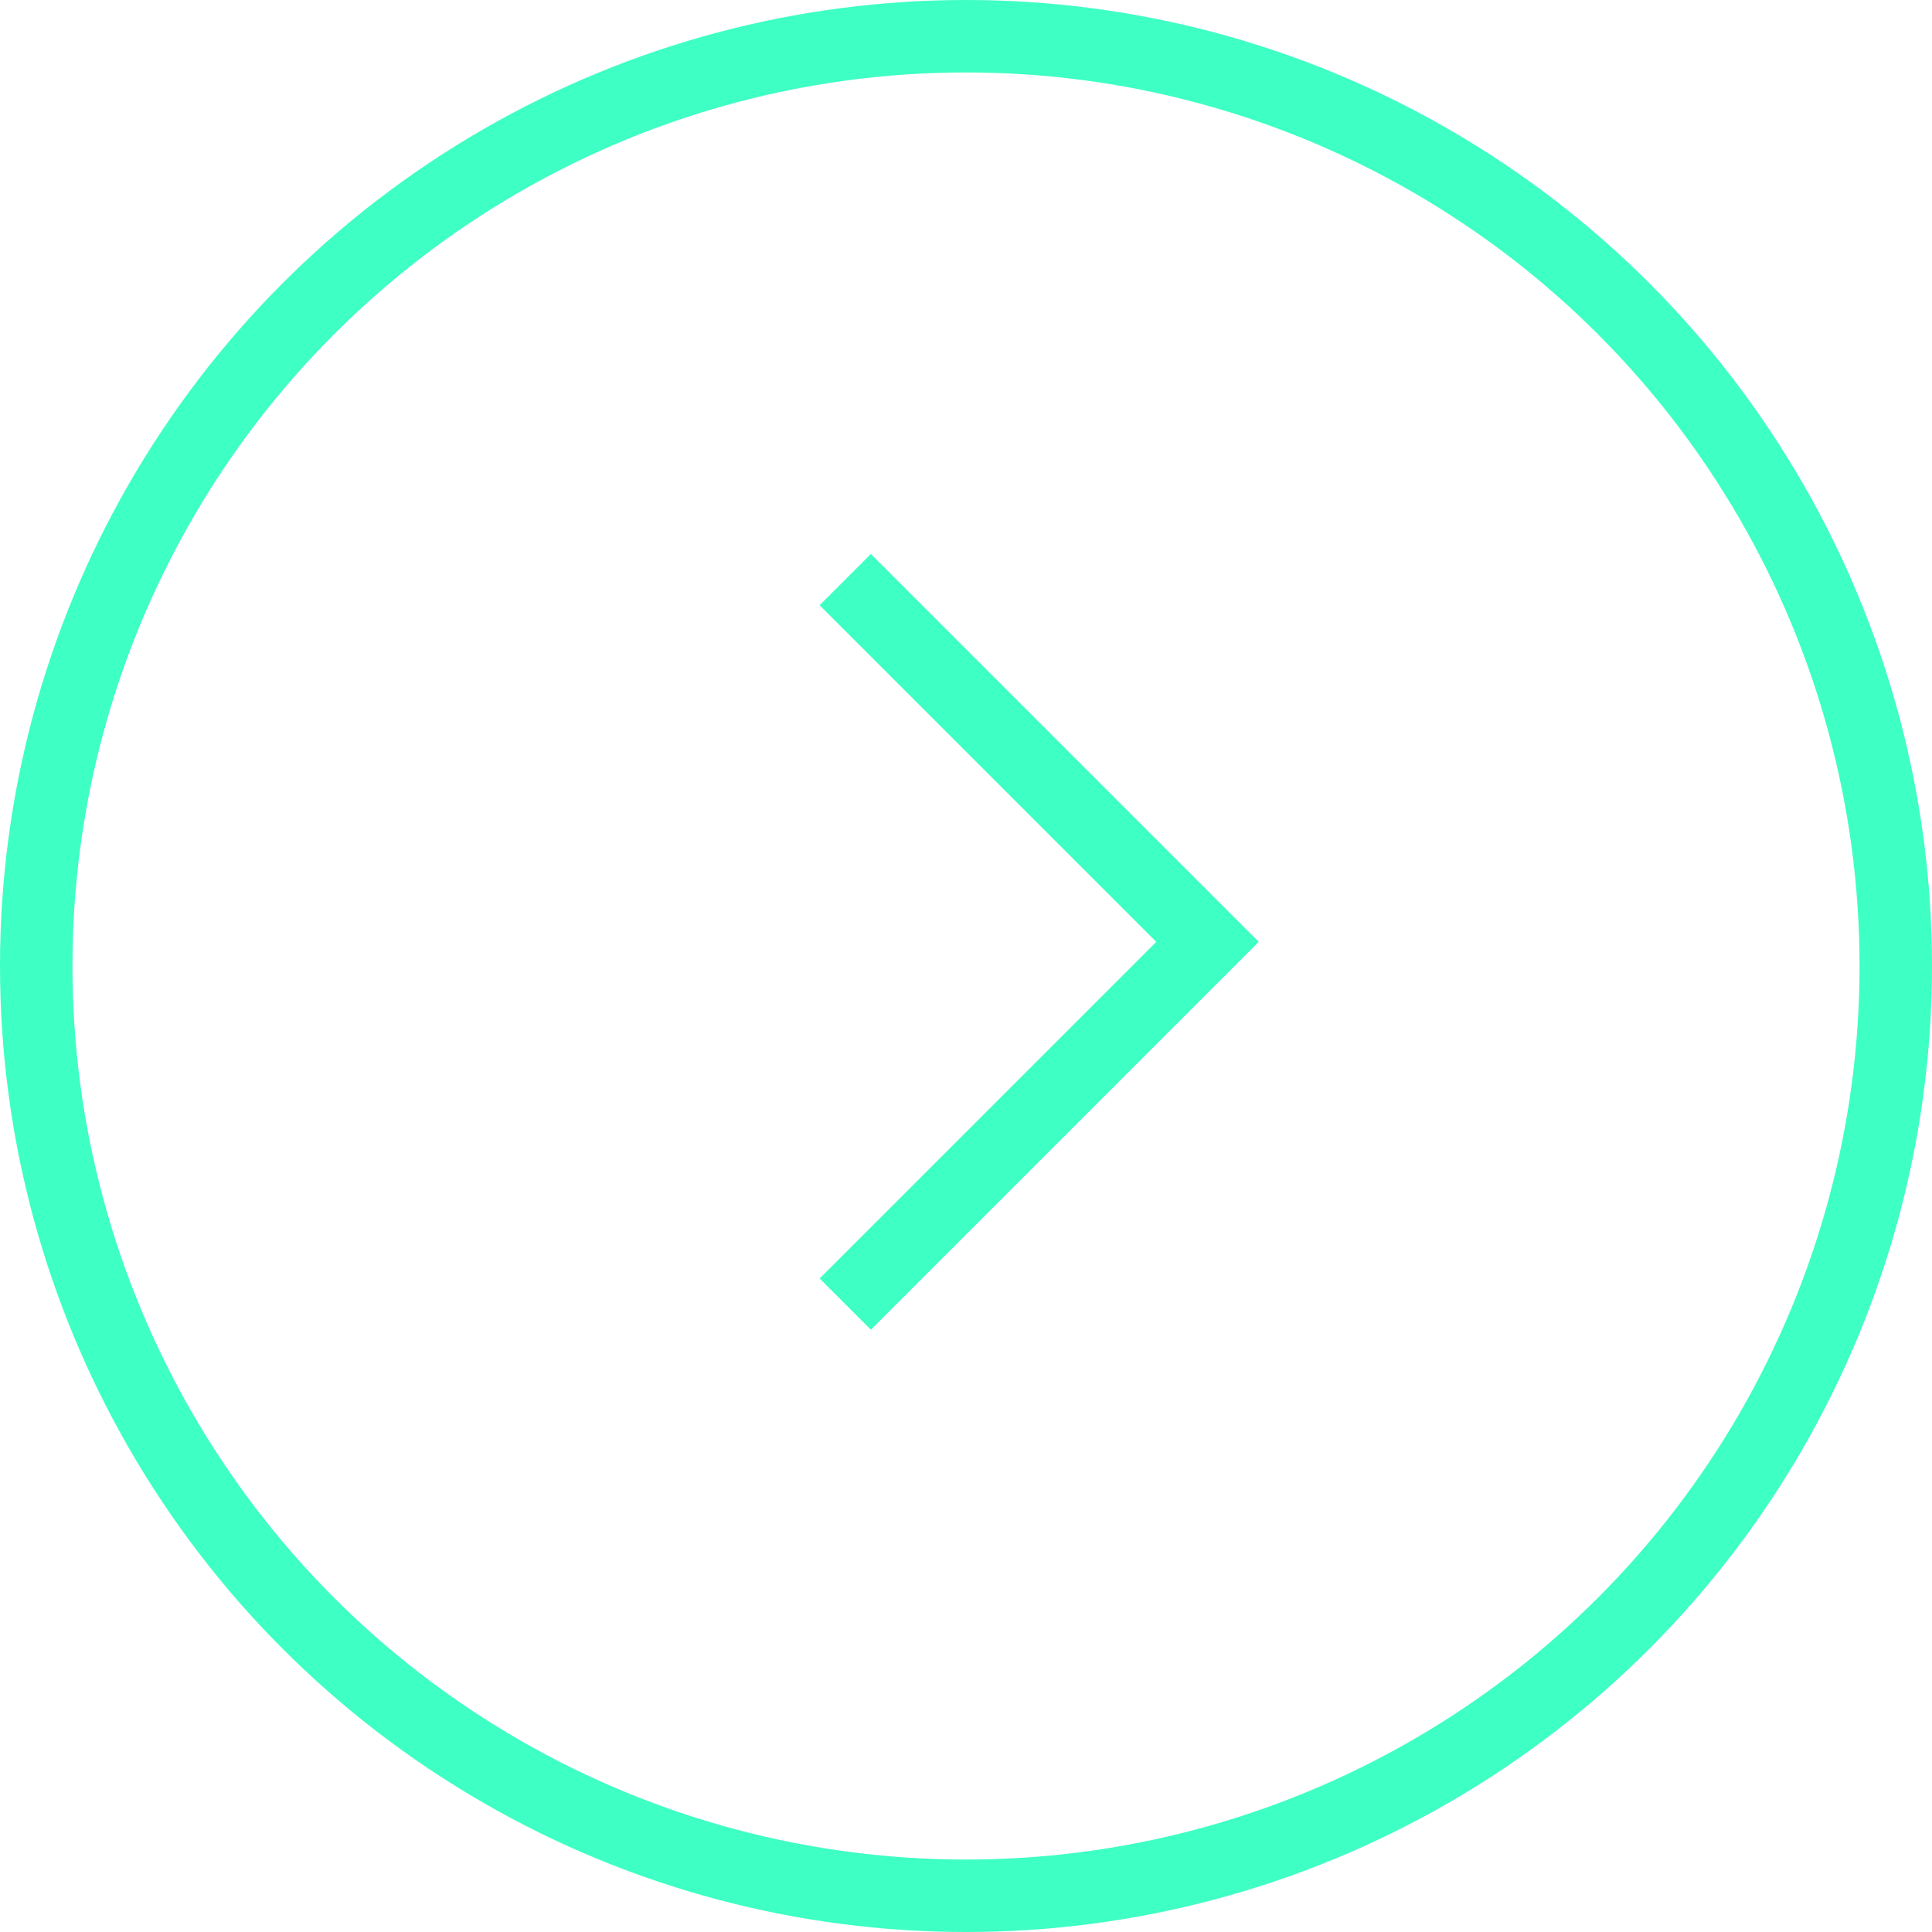 <svg width="40" height="40" viewBox="0 0 40 40" fill="none" xmlns="http://www.w3.org/2000/svg">
<circle cx="20" cy="20" r="19.25" stroke="#3EFFC4" stroke-width="1.5"/>
<path d="M17.5 12L25 19.5L17.5 27" stroke="#3EFFC4" stroke-width="1.5"/>
</svg>
